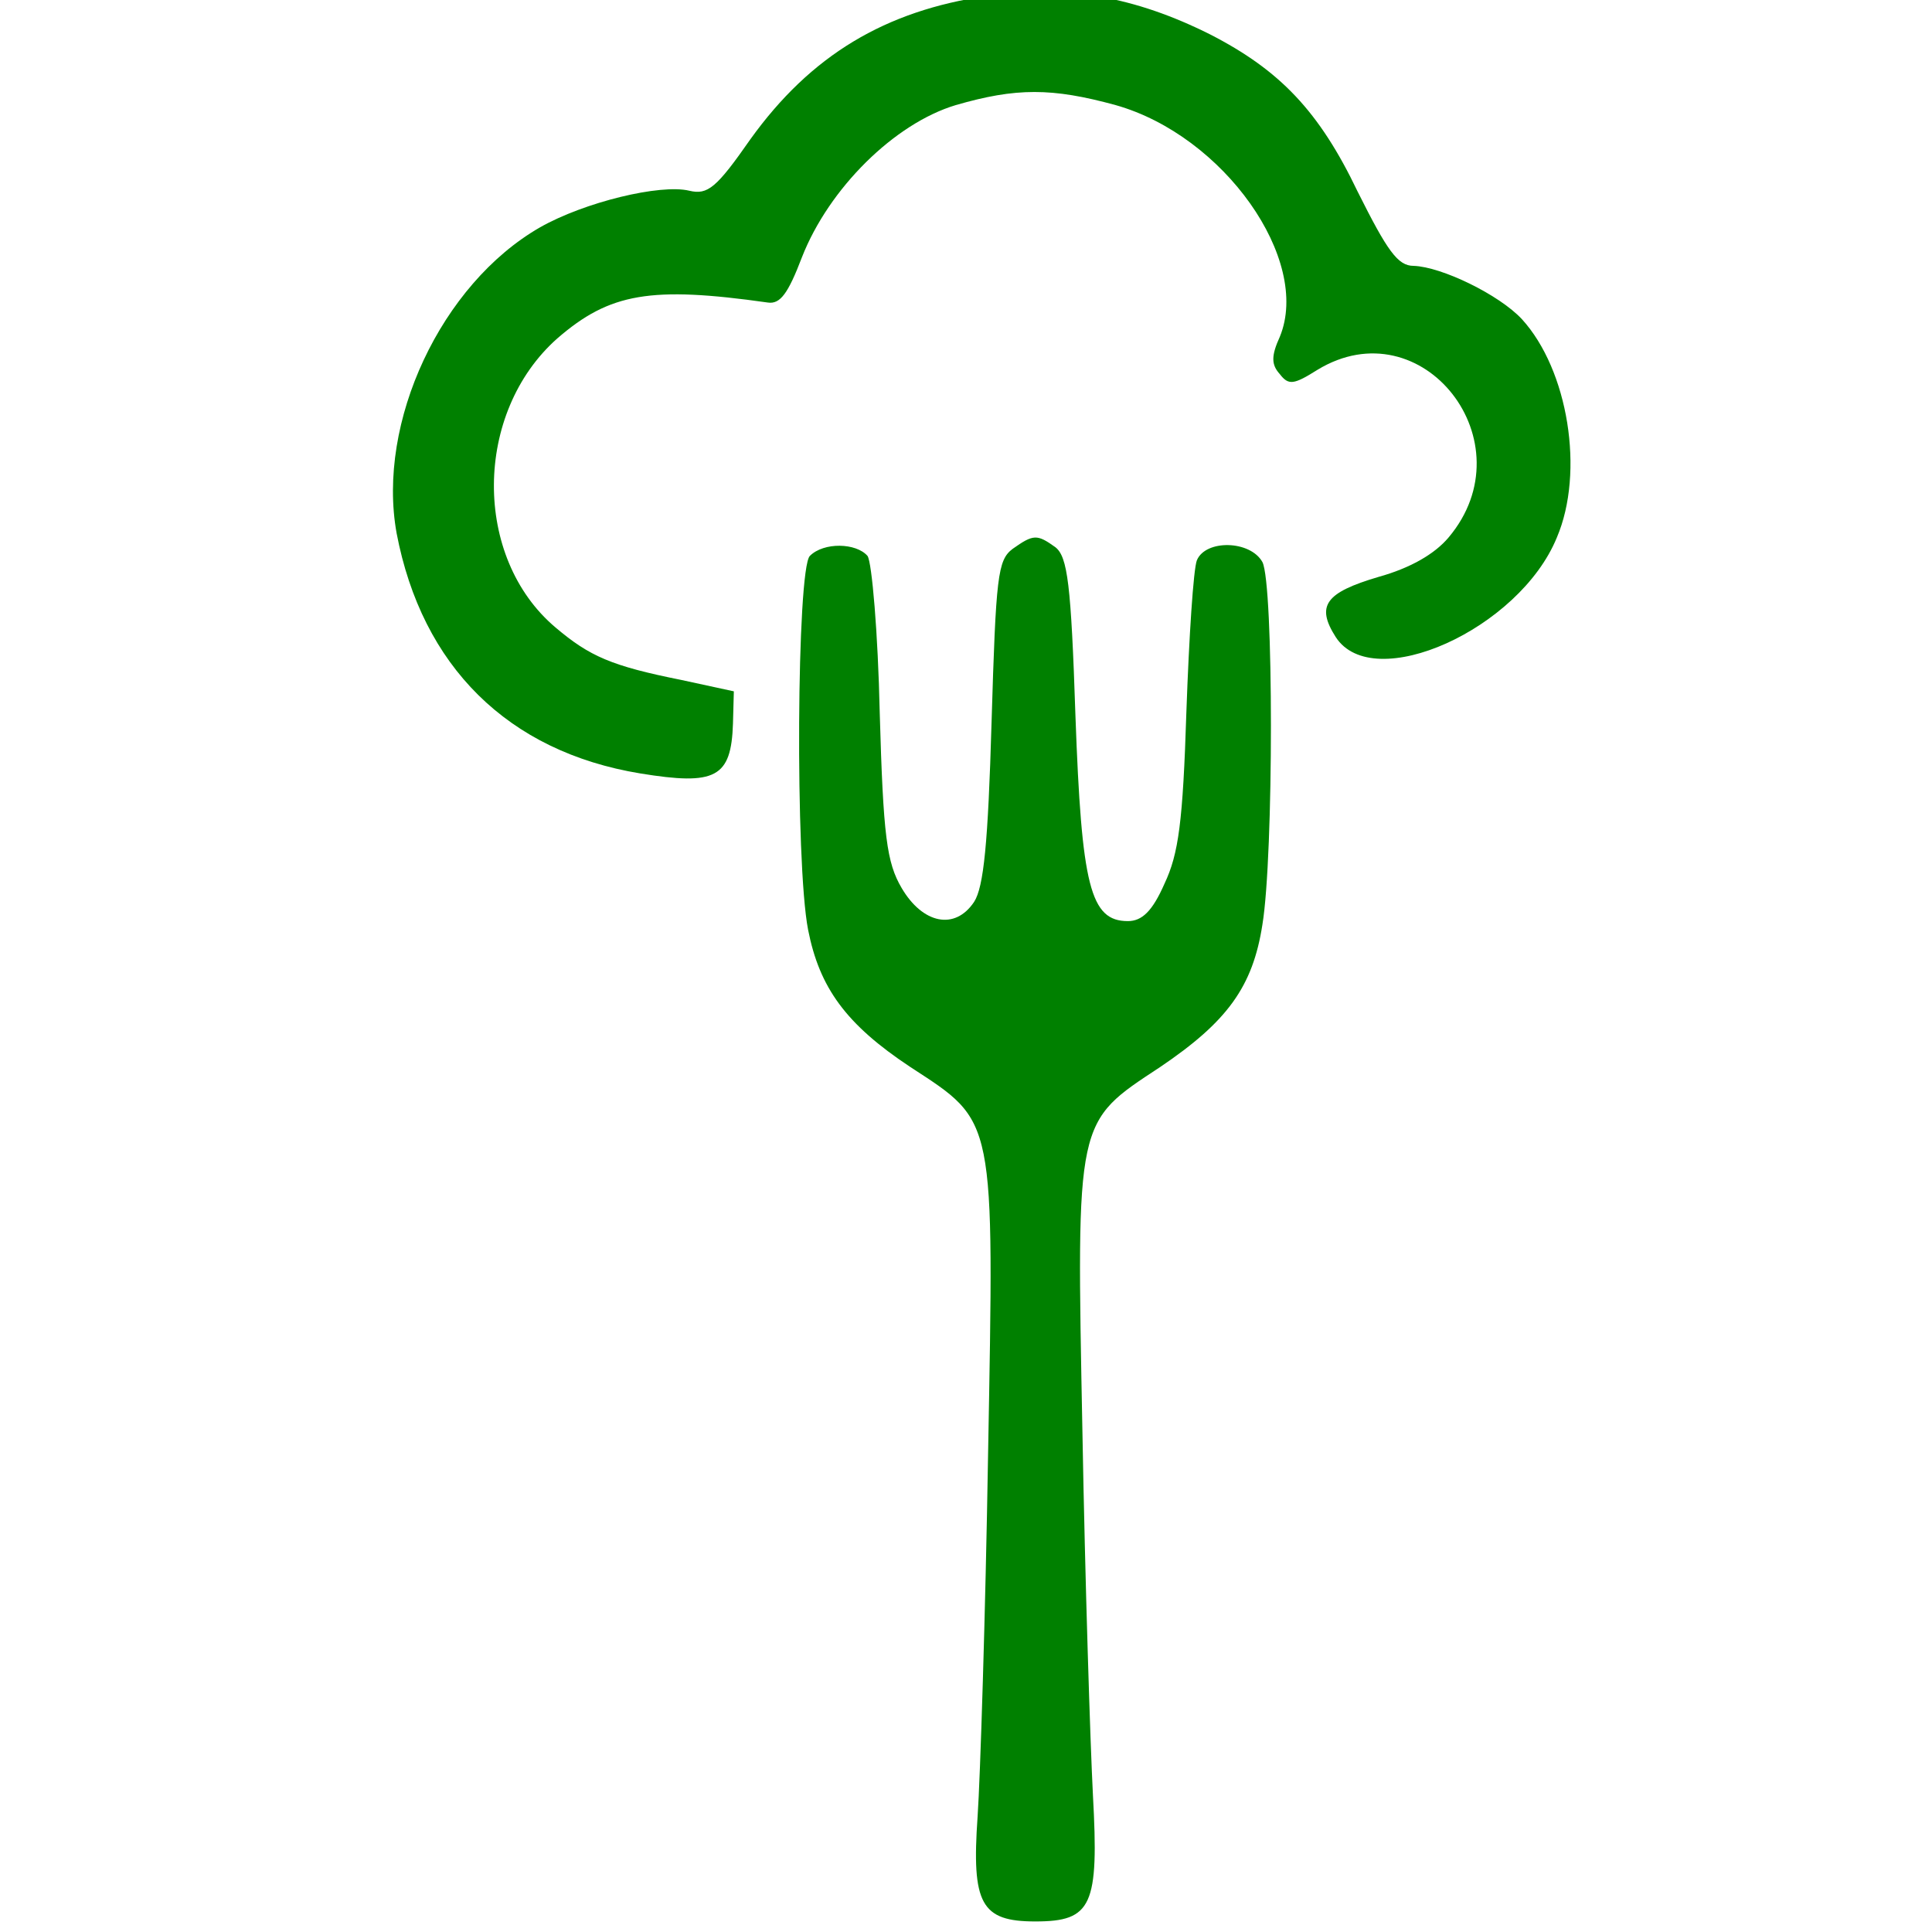 <?xml version="1.0" encoding="UTF-8" standalone="no"?>
<svg
   version="1.0"
   width="221.138pt"
   height="221.138pt"
   viewBox="0 0 221.138 221.138"
   preserveAspectRatio="xMidYMid"
   id="svg13"
   sodipodi:docname="hshhsajhjhas.svg"
   inkscape:version="1.4 (86a8ad7, 2024-10-11)"
   xml:space="preserve"
   xmlns:inkscape="http://www.inkscape.org/namespaces/inkscape"
   xmlns:sodipodi="http://sodipodi.sourceforge.net/DTD/sodipodi-0.dtd"
   xmlns="http://www.w3.org/2000/svg"
   xmlns:svg="http://www.w3.org/2000/svg"><defs
     id="defs13" /><sodipodi:namedview
     id="namedview13"
     pagecolor="#ffffff"
     bordercolor="#000000"
     borderopacity="0.25"
     inkscape:showpageshadow="2"
     inkscape:pageopacity="0.0"
     inkscape:pagecheckerboard="0"
     inkscape:deskcolor="#d1d1d1"
     inkscape:document-units="pt"
     inkscape:zoom="0.80040559"
     inkscape:cx="-26.236698"
     inkscape:cy="146.80057"
     inkscape:window-width="1920"
     inkscape:window-height="1017"
     inkscape:window-x="1352"
     inkscape:window-y="-8"
     inkscape:window-maximized="1"
     inkscape:current-layer="g13"
     showguides="false" /><g
     transform="matrix(0.1,0,0,-0.1,-558.418,702.43)"
     fill="#000000"
     stroke="none"
     id="g13"><path
       d="m 6714.142,7029 c -117,-17 -202,-68 -271,-164 -39,-56 -49,-64 -70,-59 -33,8 -120,-13 -171,-42 -113,-65 -187,-223 -164,-350 29,-152 127,-250 279,-275 86,-14 104,-5 106,57 l 1,37 -60,13 c -80,16 -105,27 -144,60 -95,80 -94,246 2,331 60,52 107,60 241,41 14,-2 23,10 39,52 31,79 106,153 176,174 69,20 110,20 183,0 124,-35 224,-177 188,-265 -10,-22 -10,-32 0,-43 10,-13 16,-12 43,5 120,73 242,-83 150,-192 -16,-19 -44,-35 -80,-45 -61,-18 -72,-33 -49,-69 43,-66 210,9 253,114 32,75 13,192 -40,250 -26,28 -92,60 -124,61 -18,0 -30,17 -64,85 -44,92 -89,139 -169,180 -86,43 -164,57 -255,44 z"
       id="path1"
       style="fill:#008000" /><path
       d="m 6743.142,6396 c -17,-13 -19,-31 -24,-198 -4,-139 -9,-189 -20,-206 -22,-33 -59,-25 -83,16 -17,29 -21,59 -25,200 -2,92 -9,173 -14,180 -13,15 -50,16 -66,0 -15,-15 -17,-351 -2,-428 13,-66 43,-108 117,-157 98,-64 96,-54 89,-443 -3,-184 -9,-371 -12,-415 -7,-100 4,-120 66,-120 65,0 73,18 66,145 -3,58 -9,245 -12,415 -7,361 -8,354 89,418 77,52 106,92 117,163 13,79 13,390 0,415 -14,25 -65,26 -75,2 -4,-10 -9,-88 -12,-173 -4,-127 -9,-163 -25,-197 -14,-32 -26,-43 -42,-43 -43,0 -53,40 -60,235 -5,151 -9,182 -23,193 -21,15 -25,15 -49,-2 z"
       id="path2"
       style="fill:#008000" /></g></svg>
